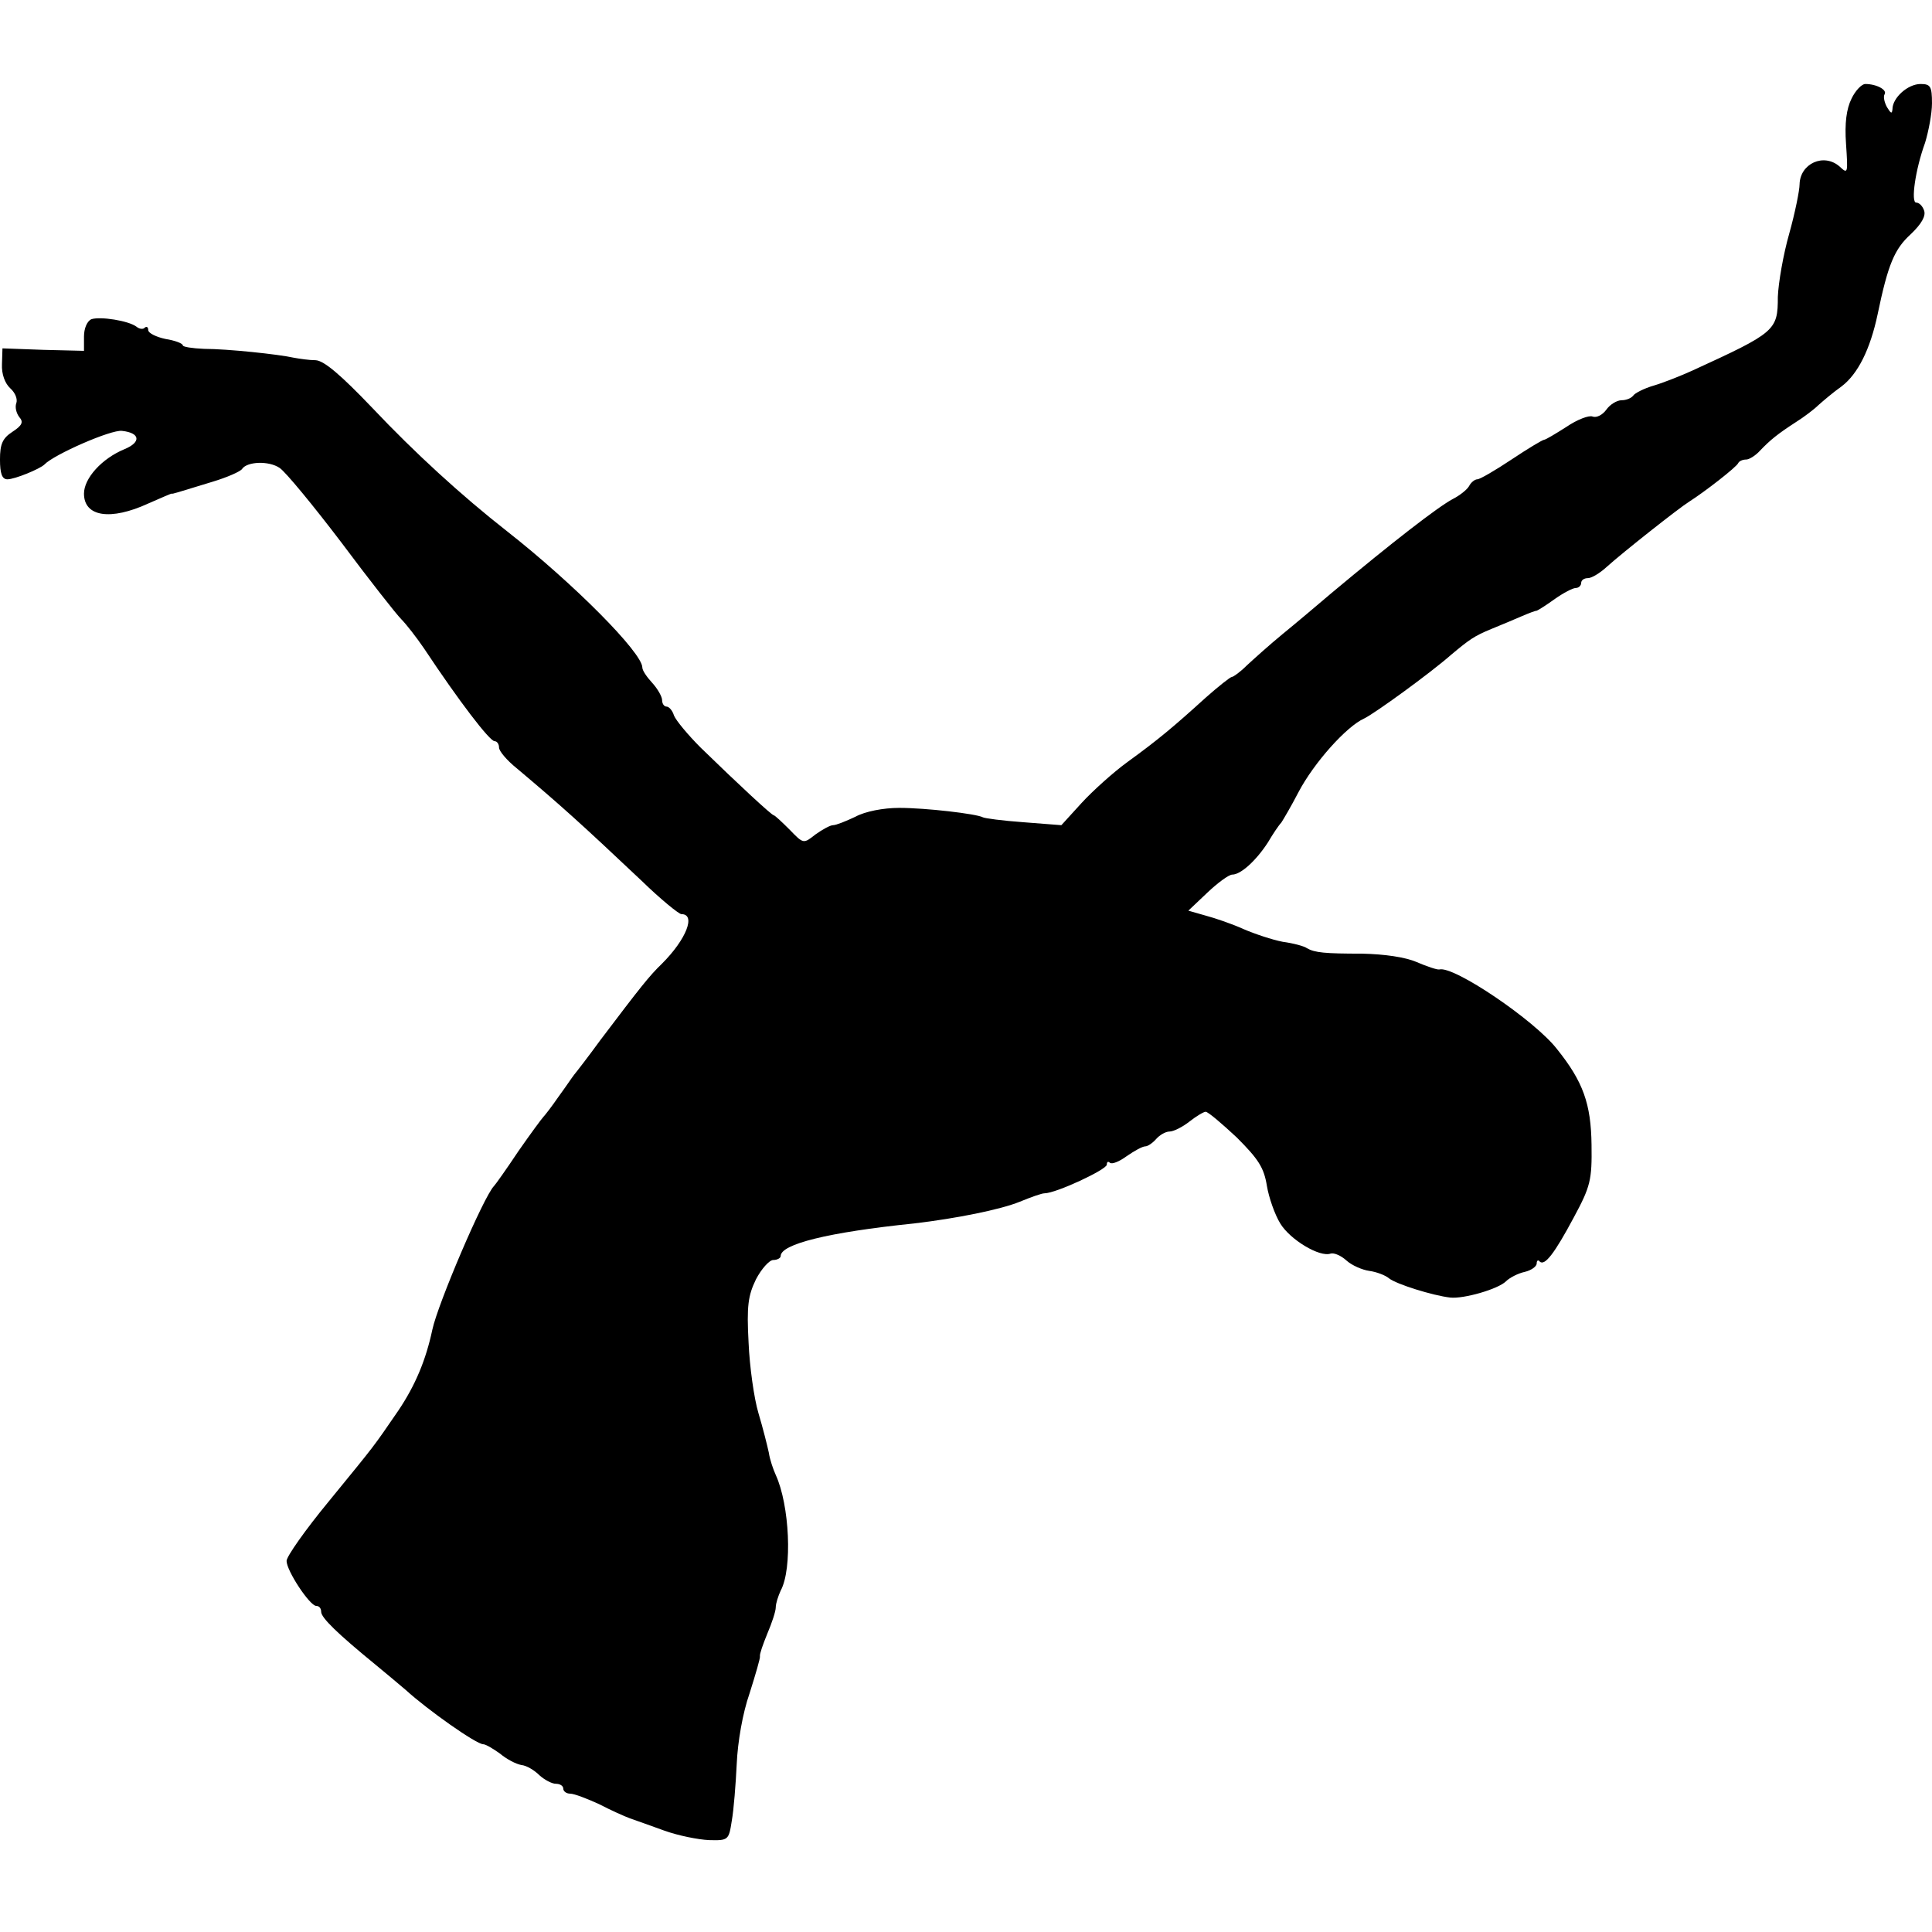 <?xml version="1.0" standalone="no"?>
<!DOCTYPE svg PUBLIC "-//W3C//DTD SVG 20010904//EN"
 "http://www.w3.org/TR/2001/REC-SVG-20010904/DTD/svg10.dtd">
<svg version="1.0" xmlns="http://www.w3.org/2000/svg"
 width="391pt" height="391pt" viewBox="0 0 391 391"
 preserveAspectRatio="xMidYMid meet">
<g transform="translate(0,391) scale(0.1,-0.1)"
fill="#000000" stroke="none">
<path d="M3747 3710 c-10 -20 -14 -49 -11 -91 4 -60 4 -62 -13 -46 -32 28 -80
6 -81 -36 0 -12 -9 -57 -21 -100 -12 -42 -22 -100 -23 -128 0 -68 -5 -72 -173
-149 -22 -10 -57 -24 -77 -30 -21 -6 -40 -16 -43 -21 -4 -5 -14 -9 -23 -9 -10
0 -24 -9 -31 -19 -8 -11 -20 -17 -28 -14 -7 3 -31 -6 -53 -21 -22 -14 -42 -26
-45 -26 -3 0 -33 -18 -66 -40 -33 -22 -64 -40 -69 -40 -5 0 -13 -6 -17 -14 -4
-7 -19 -19 -33 -26 -30 -16 -123 -88 -245 -190 -27 -23 -72 -61 -99 -83 -28
-23 -60 -52 -73 -64 -13 -13 -27 -23 -30 -23 -3 0 -27 -19 -53 -42 -65 -59
-96 -85 -158 -130 -29 -21 -71 -59 -93 -83 l-41 -45 -77 6 c-42 3 -79 8 -82
10 -13 7 -115 19 -169 19 -32 0 -69 -7 -89 -18 -19 -9 -39 -17 -45 -17 -6 0
-22 -9 -36 -19 -24 -19 -24 -19 -52 10 -16 16 -30 29 -32 29 -4 0 -71 62 -148
137 -26 26 -50 55 -54 65 -3 10 -10 18 -15 18 -5 0 -9 6 -9 13 0 7 -9 23 -20
35 -11 12 -20 25 -20 31 0 30 -139 170 -274 276 -92 72 -187 159 -272 249 -64
67 -98 96 -115 97 -13 0 -33 3 -44 5 -31 7 -135 18 -182 18 -24 1 -43 4 -43 7
0 4 -16 10 -35 13 -19 4 -35 12 -35 18 0 6 -3 8 -7 5 -3 -4 -11 -3 -17 2 -16
12 -73 21 -91 15 -9 -4 -15 -19 -15 -35 l0 -29 -82 2 -83 3 -1 -32 c-1 -20 6
-39 17 -49 10 -9 15 -22 12 -30 -3 -8 0 -20 6 -28 9 -10 6 -17 -14 -30 -20
-13 -25 -25 -25 -56 0 -28 4 -40 15 -40 15 0 66 21 75 30 19 20 135 71 157 68
37 -4 39 -23 5 -37 -46 -19 -82 -59 -82 -90 0 -47 54 -55 130 -20 25 11 46 20
47 20 3 -1 7 1 83 24 30 9 57 21 60 26 10 15 54 17 76 2 12 -8 68 -76 125
-151 56 -75 111 -145 121 -155 10 -10 31 -37 46 -59 71 -107 133 -188 143
-188 5 0 9 -6 9 -13 0 -7 16 -26 36 -42 89 -75 128 -110 252 -227 39 -38 76
-68 81 -68 30 0 10 -51 -39 -100 -26 -25 -44 -48 -125 -155 -24 -33 -48 -64
-53 -70 -4 -5 -18 -26 -32 -45 -13 -19 -27 -37 -30 -40 -3 -3 -26 -34 -51 -70
-24 -36 -46 -67 -49 -70 -21 -21 -114 -239 -125 -291 -13 -61 -34 -112 -69
-164 -53 -77 -43 -64 -141 -184 -47 -57 -85 -111 -85 -120 0 -20 47 -91 60
-91 6 0 10 -5 10 -12 0 -12 33 -44 110 -107 24 -20 52 -43 61 -51 45 -41 143
-110 157 -110 5 0 20 -9 34 -19 13 -11 32 -21 43 -23 11 -1 27 -11 37 -21 10
-9 25 -17 33 -17 8 0 15 -4 15 -10 0 -5 6 -10 14 -10 8 0 34 -10 58 -21 23
-12 52 -25 63 -29 11 -4 43 -15 70 -25 28 -10 68 -18 90 -19 39 -1 40 0 46 39
4 22 8 74 10 115 2 45 12 103 26 143 12 38 22 72 21 75 -1 4 6 24 15 46 9 21
17 45 17 53 0 8 5 23 10 34 24 44 18 173 -10 234 -5 11 -12 31 -14 45 -3 14
-12 50 -21 80 -9 30 -18 95 -20 143 -4 74 -1 95 15 128 11 21 27 39 35 39 8 0
15 4 15 8 0 24 95 48 270 66 85 10 175 28 214 44 22 9 44 17 50 17 23 0 126
48 126 58 0 6 3 7 6 4 4 -4 19 2 34 13 16 11 32 20 38 20 5 0 15 7 22 15 7 8
19 15 27 15 8 0 26 9 40 20 14 11 29 20 33 20 5 0 33 -24 63 -52 44 -44 55
-61 61 -98 4 -24 16 -58 27 -76 20 -33 80 -69 102 -61 7 2 21 -4 32 -14 11
-10 32 -19 46 -21 15 -2 33 -9 40 -15 15 -12 89 -35 124 -39 27 -3 97 17 113
33 7 7 24 16 38 19 13 3 24 11 24 17 0 6 3 8 6 4 10 -10 30 16 69 89 34 63 37
76 36 147 -1 83 -17 128 -70 194 -45 58 -209 169 -238 161 -4 -1 -25 6 -46 15
-23 10 -65 16 -110 17 -76 0 -96 2 -112 11 -5 4 -27 10 -49 13 -21 4 -57 16
-80 26 -22 10 -57 22 -76 27 l-35 10 38 36 c21 20 44 37 51 37 17 0 48 28 72
65 10 17 22 35 27 40 4 6 20 33 35 62 31 59 97 133 133 149 21 10 134 92 176
129 37 31 47 38 81 52 20 8 48 20 62 26 14 6 27 11 30 11 3 1 19 11 37 24 17
12 36 22 42 22 6 0 11 5 11 10 0 6 6 10 14 10 7 0 24 10 38 23 31 28 146 119
167 132 30 19 96 70 99 78 2 4 9 7 16 7 6 0 19 8 28 18 21 22 36 34 73 58 16
10 37 26 45 34 9 8 30 26 47 38 33 25 58 75 73 146 21 101 34 132 67 162 22
21 31 37 27 48 -3 9 -10 16 -16 16 -11 0 -2 66 18 121 7 23 14 59 14 80 0 34
-3 39 -23 39 -26 0 -57 -28 -57 -51 -1 -10 -3 -9 -11 4 -5 9 -8 21 -5 26 6 9
-16 21 -39 21 -7 0 -20 -13 -28 -30z"/>
</g>
</svg>

